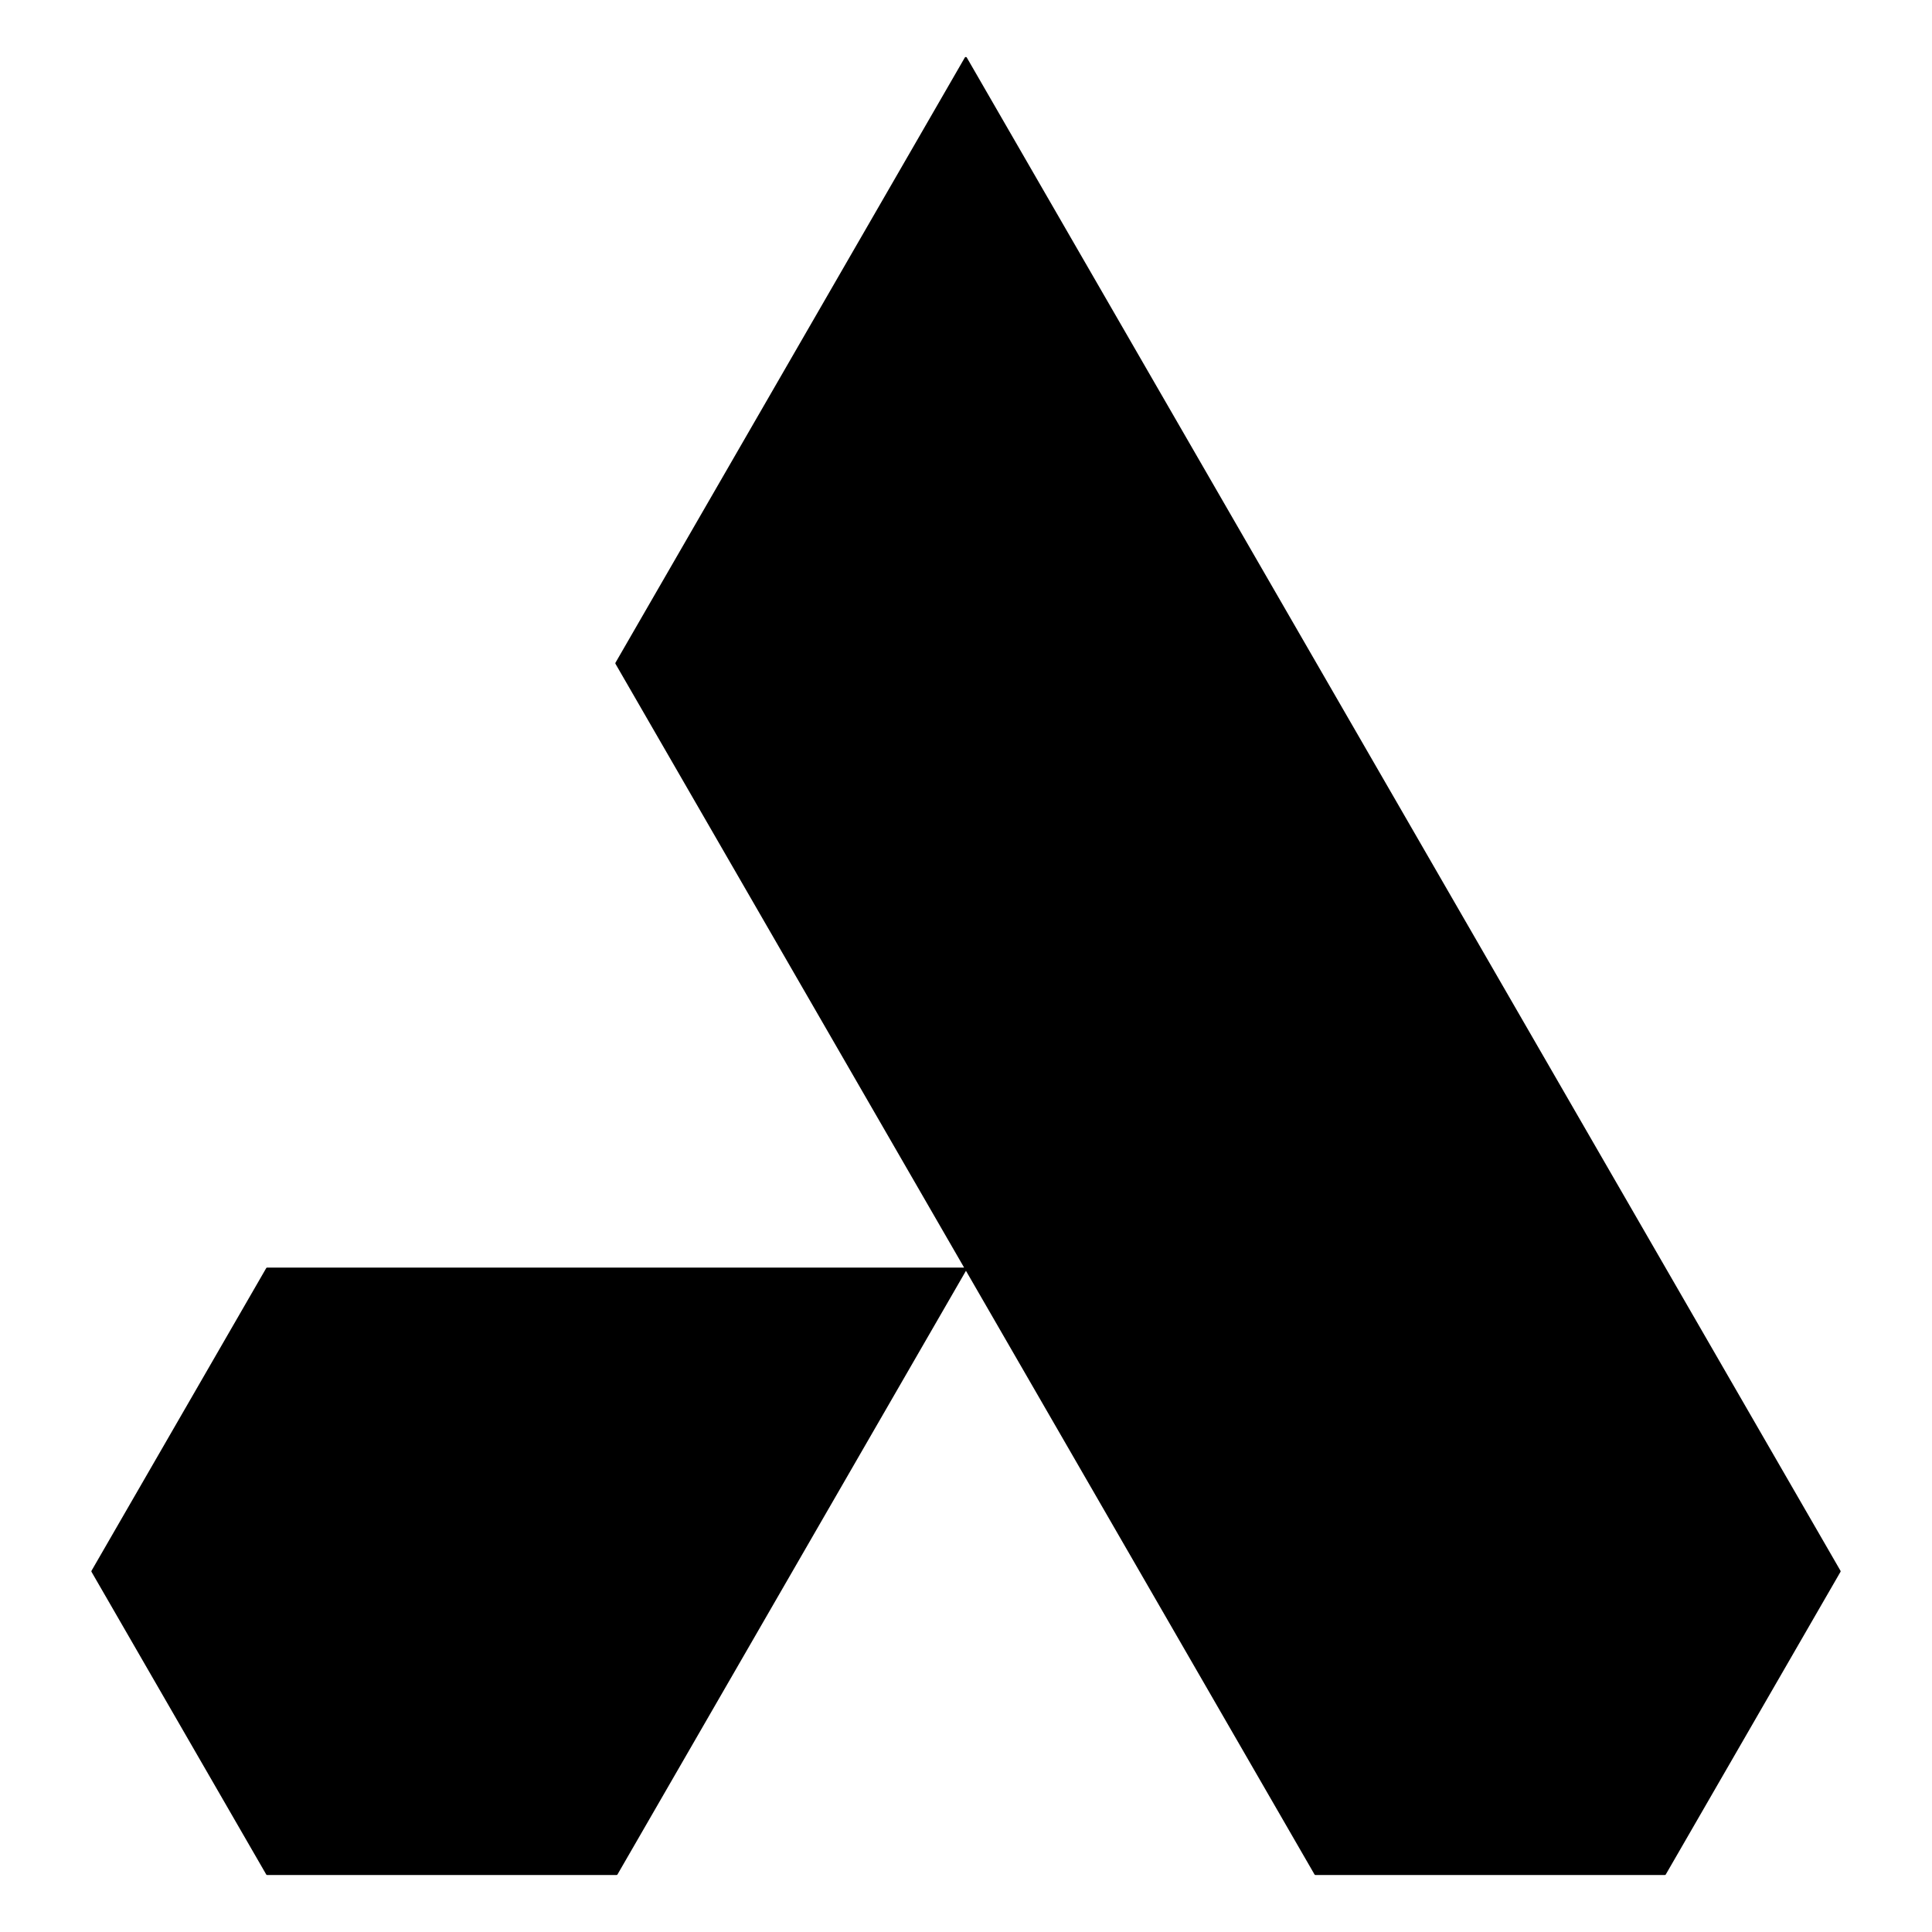 <svg xmlns="http://www.w3.org/2000/svg" height="800" width="800"><g transform="matrix(0 -1 1 0 -139.12 794.32)"><path d="M770.241 539.04L519.68 394.4l-376 217.121-125.281 72.318V828.48L143.68 900.8l376-216.961zM268.96 249.761l-125.279-72.32-125.281 72.32V394.4l125.281 72.32 125.279 72.32z" fill-rule="evenodd"/><path d="M18.4 394.4V249.76l125.28-72.32 125.28 72.32v289.28zm501.28 0L18.4 683.84v144.64l125.28 72.32 626.56-361.76z" fill="none" stroke="#000" stroke-width=".96" stroke-linejoin="round" stroke-miterlimit="10"/></g></svg>